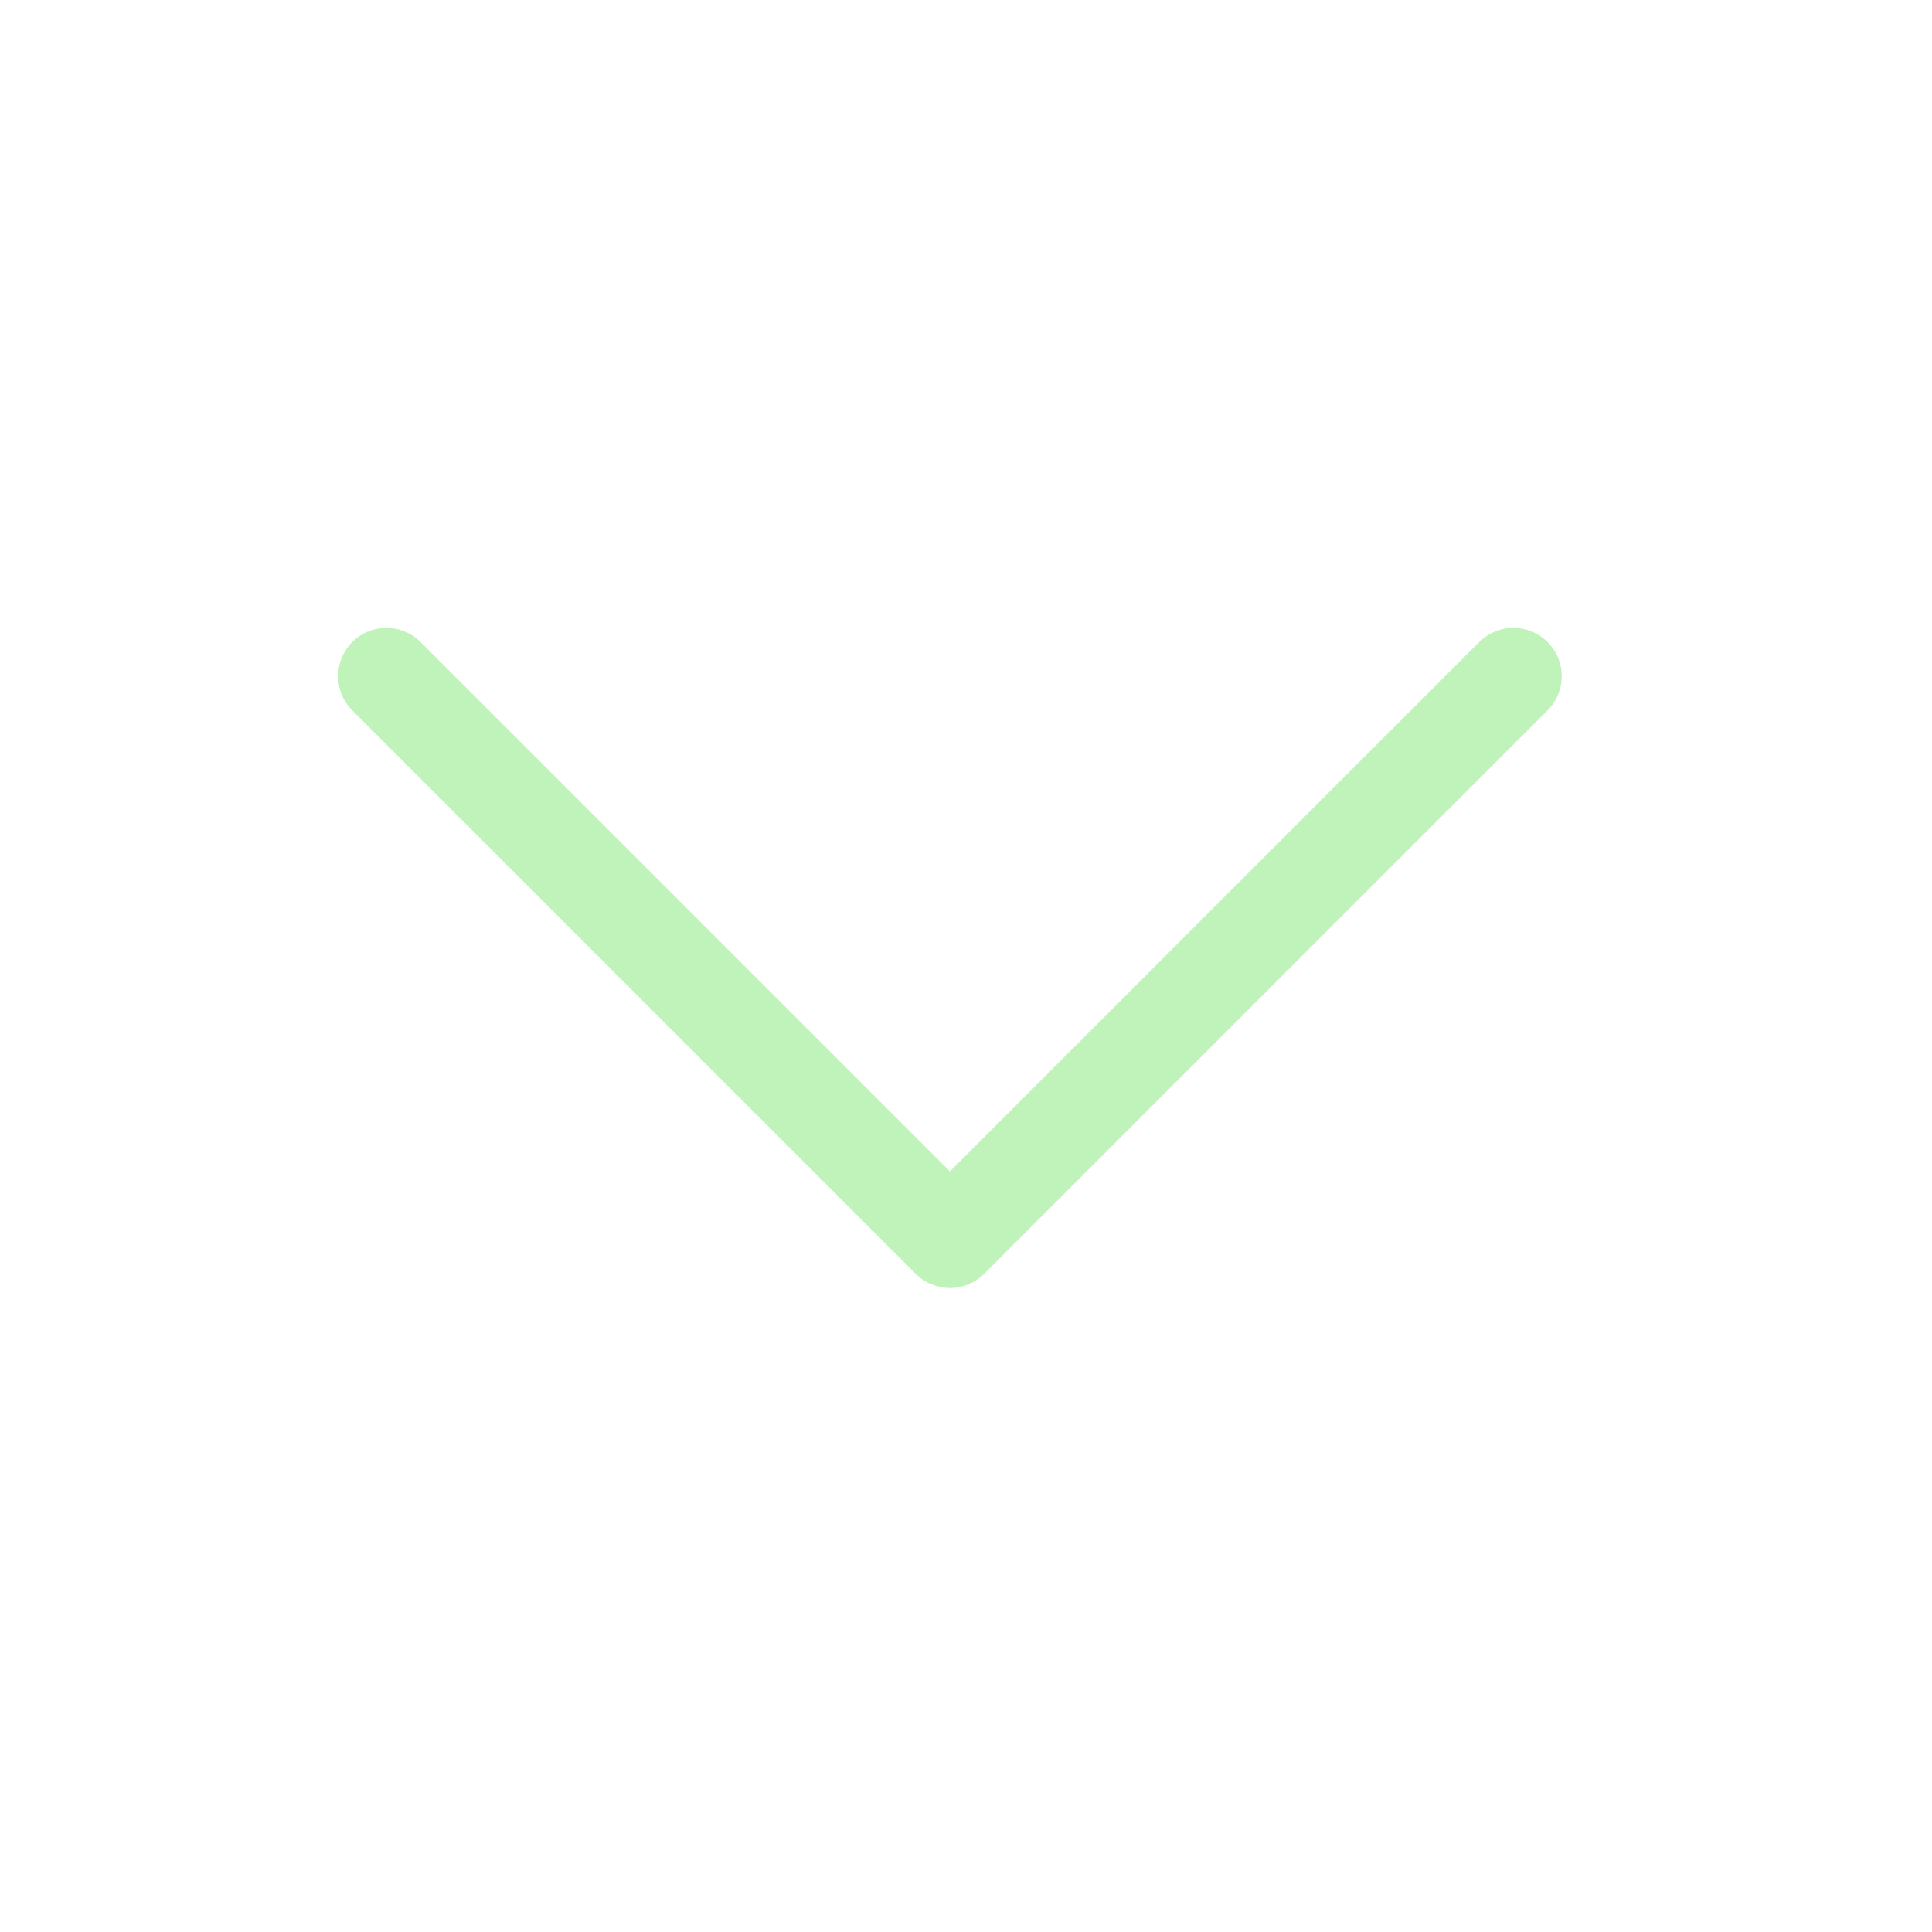 <?xml version="1.0" encoding="UTF-8"?> <svg xmlns="http://www.w3.org/2000/svg" width="40" height="40" viewBox="0 0 40 40" fill="none"><path d="M32.04 14.707C32.431 14.317 32.431 13.683 32.04 13.293C31.65 12.902 31.017 12.902 30.626 13.293L32.04 14.707ZM19.667 25.667L18.96 26.374C19.147 26.561 19.401 26.667 19.667 26.667C19.932 26.667 20.186 26.561 20.374 26.374L19.667 25.667ZM8.707 13.293C8.317 12.902 7.683 12.902 7.293 13.293C6.902 13.683 6.902 14.317 7.293 14.707L8.707 13.293ZM30.626 13.293L18.96 24.96L20.374 26.374L32.04 14.707L30.626 13.293ZM20.374 24.96L8.707 13.293L7.293 14.707L18.96 26.374L20.374 24.96Z" fill="#BFF3B9"></path></svg> 